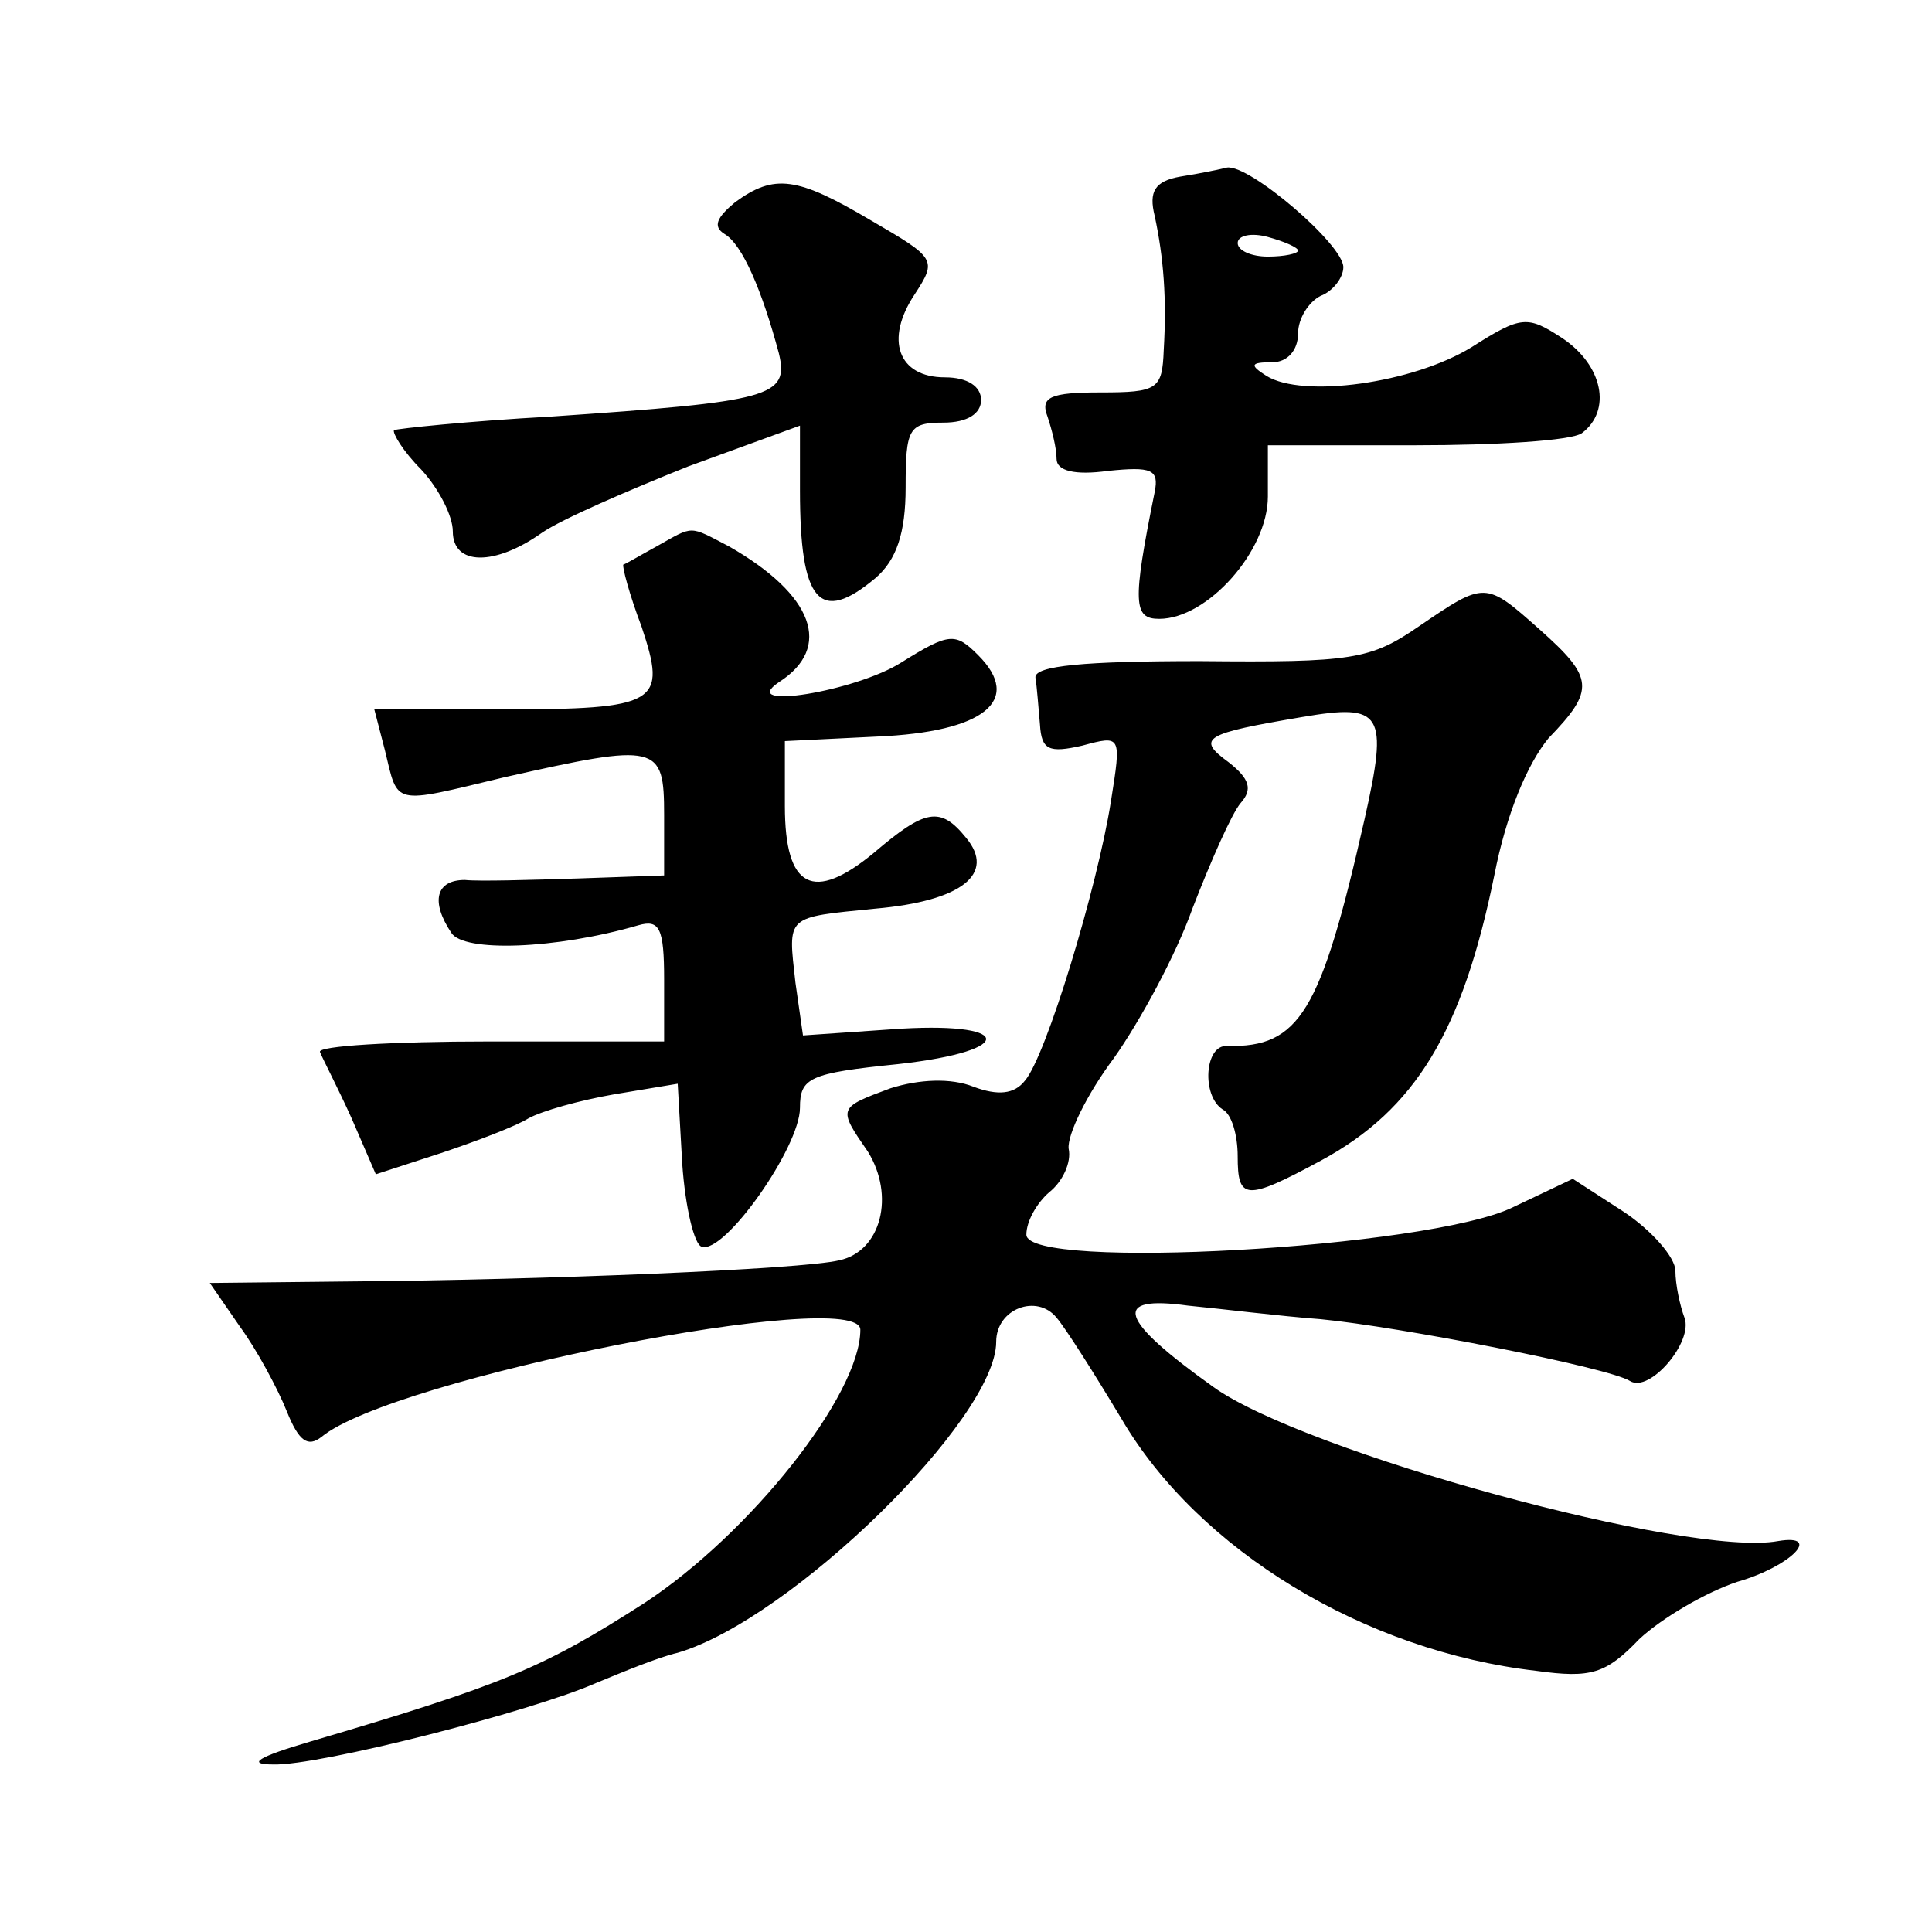 <?xml version="1.0" standalone="no"?>
<!DOCTYPE svg PUBLIC "-//W3C//DTD SVG 20010904//EN"
 "http://www.w3.org/TR/2001/REC-SVG-20010904/DTD/svg10.dtd">
<svg version="1.0" xmlns="http://www.w3.org/2000/svg"
 width="128pt" height="128pt" viewBox="0 0 128 128"
 preserveAspectRatio="xMidYMid meet">
<g transform="translate(0,128) scale(0.1,-0.1)"
fill="#0" stroke="none">
<path d="M782 1163 c-17 -3 -21 -10 -17 -26 6 -28 8 -55 6 -89 -1 -26 -4 -28 -42
-28 -33 0 -40 -3 -35 -16 3 -9 6 -21 6 -28 0 -8 12 -11 34 -8 29 3 34 1 31 -14
-15 -74 -14 -84 3 -84 32 0 72 45 72 81 l0 34 98 0 c53 0 103 3 110 8 20 15 14
45 -13 63 -23 15 -27 15 -60 -6 -39 -24 -112 -34 -136 -19 -11 7 -11 9 4 9 10 0
17 8 17 19 0 10 7 21 15 25 8 3 15 12 15 19 0 15 -62 68 -77 66 -4 -1 -18 -4 -31
-6z m78 -49 c0 -2 -9 -4 -20 -4 -11 0 -20 4 -20 9 0 5 9 7 20 4 11 -3 20 -7 20
-9z M487 1146 c-12 -10 -15 -16 -7 -21 12 -7 25 -38 36 -79 7 -29 -5 -32 -151 -42
-55 -3 -102 -8 -104 -9 -1 -2 6 -14 18 -26 12 -13 21 -31 21 -41 0 -23 28 -23 59
-1 13 9 57 28 97 44 l74 27 0 -43 c0 -74 13 -89 50 -58 14 12 20 30 20 60 0 39
2 43 25 43 16 0 25 6 25 15 0 9 -9 15 -24 15 -31 0 -40 25 -20 55 15 23 14 24 -29
49 -49 29 -64 31 -90 12z M435 918 c-11 -6 -21 -12 -22 -12 -1 -1 4 -20 12 -41
17 -51 12 -55 -94 -55 l-83 0 7 -27 c9 -37 4 -36 79 -18 102 23 106 22 106 -25
l0 -40 -57 -2 c-32 -1 -66 -2 -75 -1 -19 0 -23 -14 -9 -35 8 -13 69 -11 124 5 14
4 17 -2 17 -36 l0 -41 -116 0 c-64 0 -114 -3 -112 -7 2 -5 12 -24 21 -44 l16 -37
43 14 c24 8 50 18 58 23 9 5 34 12 57 16 l42 7 3 -53 c2 -29 8 -54 13 -55 15 -5
65 66 65 92 0 20 6 23 65 29 81 9 76 29 -5 23 l-58 -4 -5 35 c-5 45 -7 43 53 49
57 5 80 23 60 47 -17 21 -27 19 -61 -10 -40 -33 -59 -24 -59 31 l0 43 61 3 c71
3 97 24 67 54 -15 15 -19 15 -51 -5 -30 -19 -109 -32 -81 -13 36 23 23 58 -33 90
-27 14 -23 14 -48 0z M940 865 c-32 -22 -44 -24 -145 -23 -76 0 -110 -3 -109 -11
1 -6 2 -20 3 -31 1 -17 6 -19 28 -14 26 7 26 7 19 -37 -9 -57 -43 -169 -57 -185
-7 -9 -18 -10 -34 -4 -15 6 -36 5 -55 -1 -35 -13 -35 -13 -15 -42 18 -29 9 -66
-19 -72 -25 -6 -196 -13 -324 -14 l-93 -1 20 -29 c11 -15 25 -41 31 -56 8 -20 14
-24 23 -17 47 39 357 100 357 71 0 -43 -73 -135 -143 -181 -67 -43 -93 -54 -222
-92 -34 -10 -42 -15 -24 -15 30 -1 171 35 214 54 17 7 41 17 54 20 75 22 211 155
211 206 0 22 27 32 40 16 6 -7 25 -37 43 -67 51 -87 161 -154 275 -167 36 -5 46
-2 68 21 15 14 44 31 65 38 35 10 57 32 27 27 -59 -11 -314 59 -374 102 -63 45
-68 61 -17 54 21 -2 61 -7 88 -9 52 -5 191 -32 205 -41 13 -8 42 26 36 42 -3 8
-6 22 -6 31 0 9 -16 27 -34 39 l-34 22 -40 -19 c-56 -27 -322 -42 -322 -18 0 9
7 21 15 28 9 7 15 20 13 29 -1 9 12 36 30 60 17 24 41 68 52 99 12 31 26 63 32
70 8 9 6 16 -8 27 -22 16 -16 19 49 30 53 9 57 3 41 -68 -29 -128 -43 -151 -91
-150 -15 1 -17 -33 -3 -42 6 -3 10 -17 10 -31 0 -29 5 -30 55 -3 63 34 94 86 115
189 8 41 22 74 36 91 31 32 30 40 -6 72 -36 32 -36 32 -80 2z"/>
</g>
</svg>
